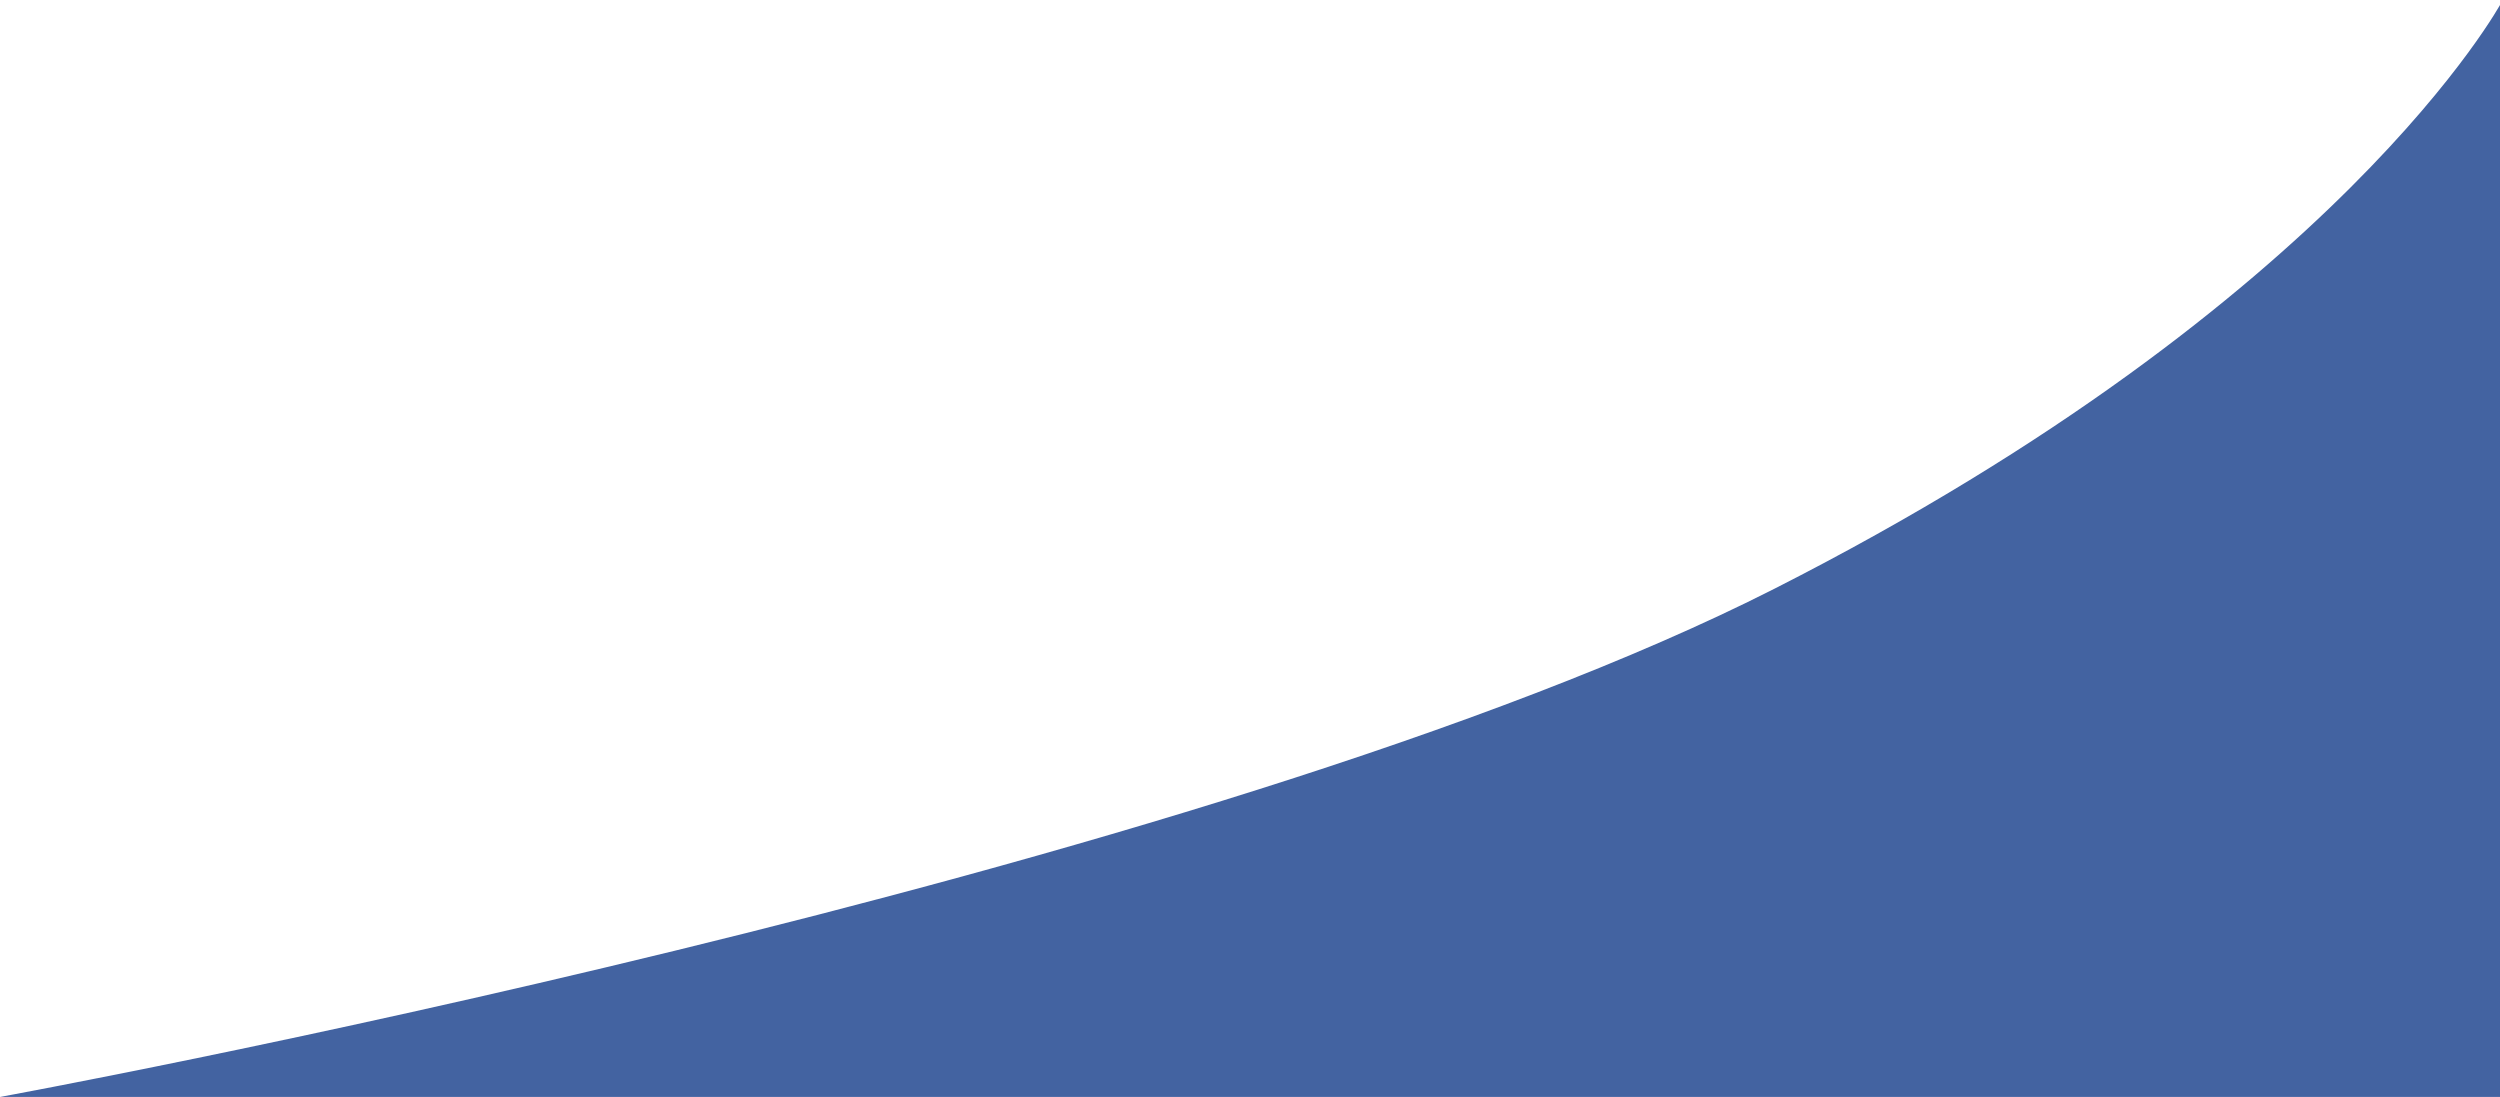 <?xml version="1.0" encoding="UTF-8"?> <svg xmlns="http://www.w3.org/2000/svg" width="686" height="301" viewBox="0 0 686 301" fill="none"><path d="M487 161.5C331.5 240.5 0 301 0 301H686.5V0.5C686.5 0.5 642.5 82.5 487 161.5Z" fill="#234891" fill-opacity="0.85"></path></svg> 